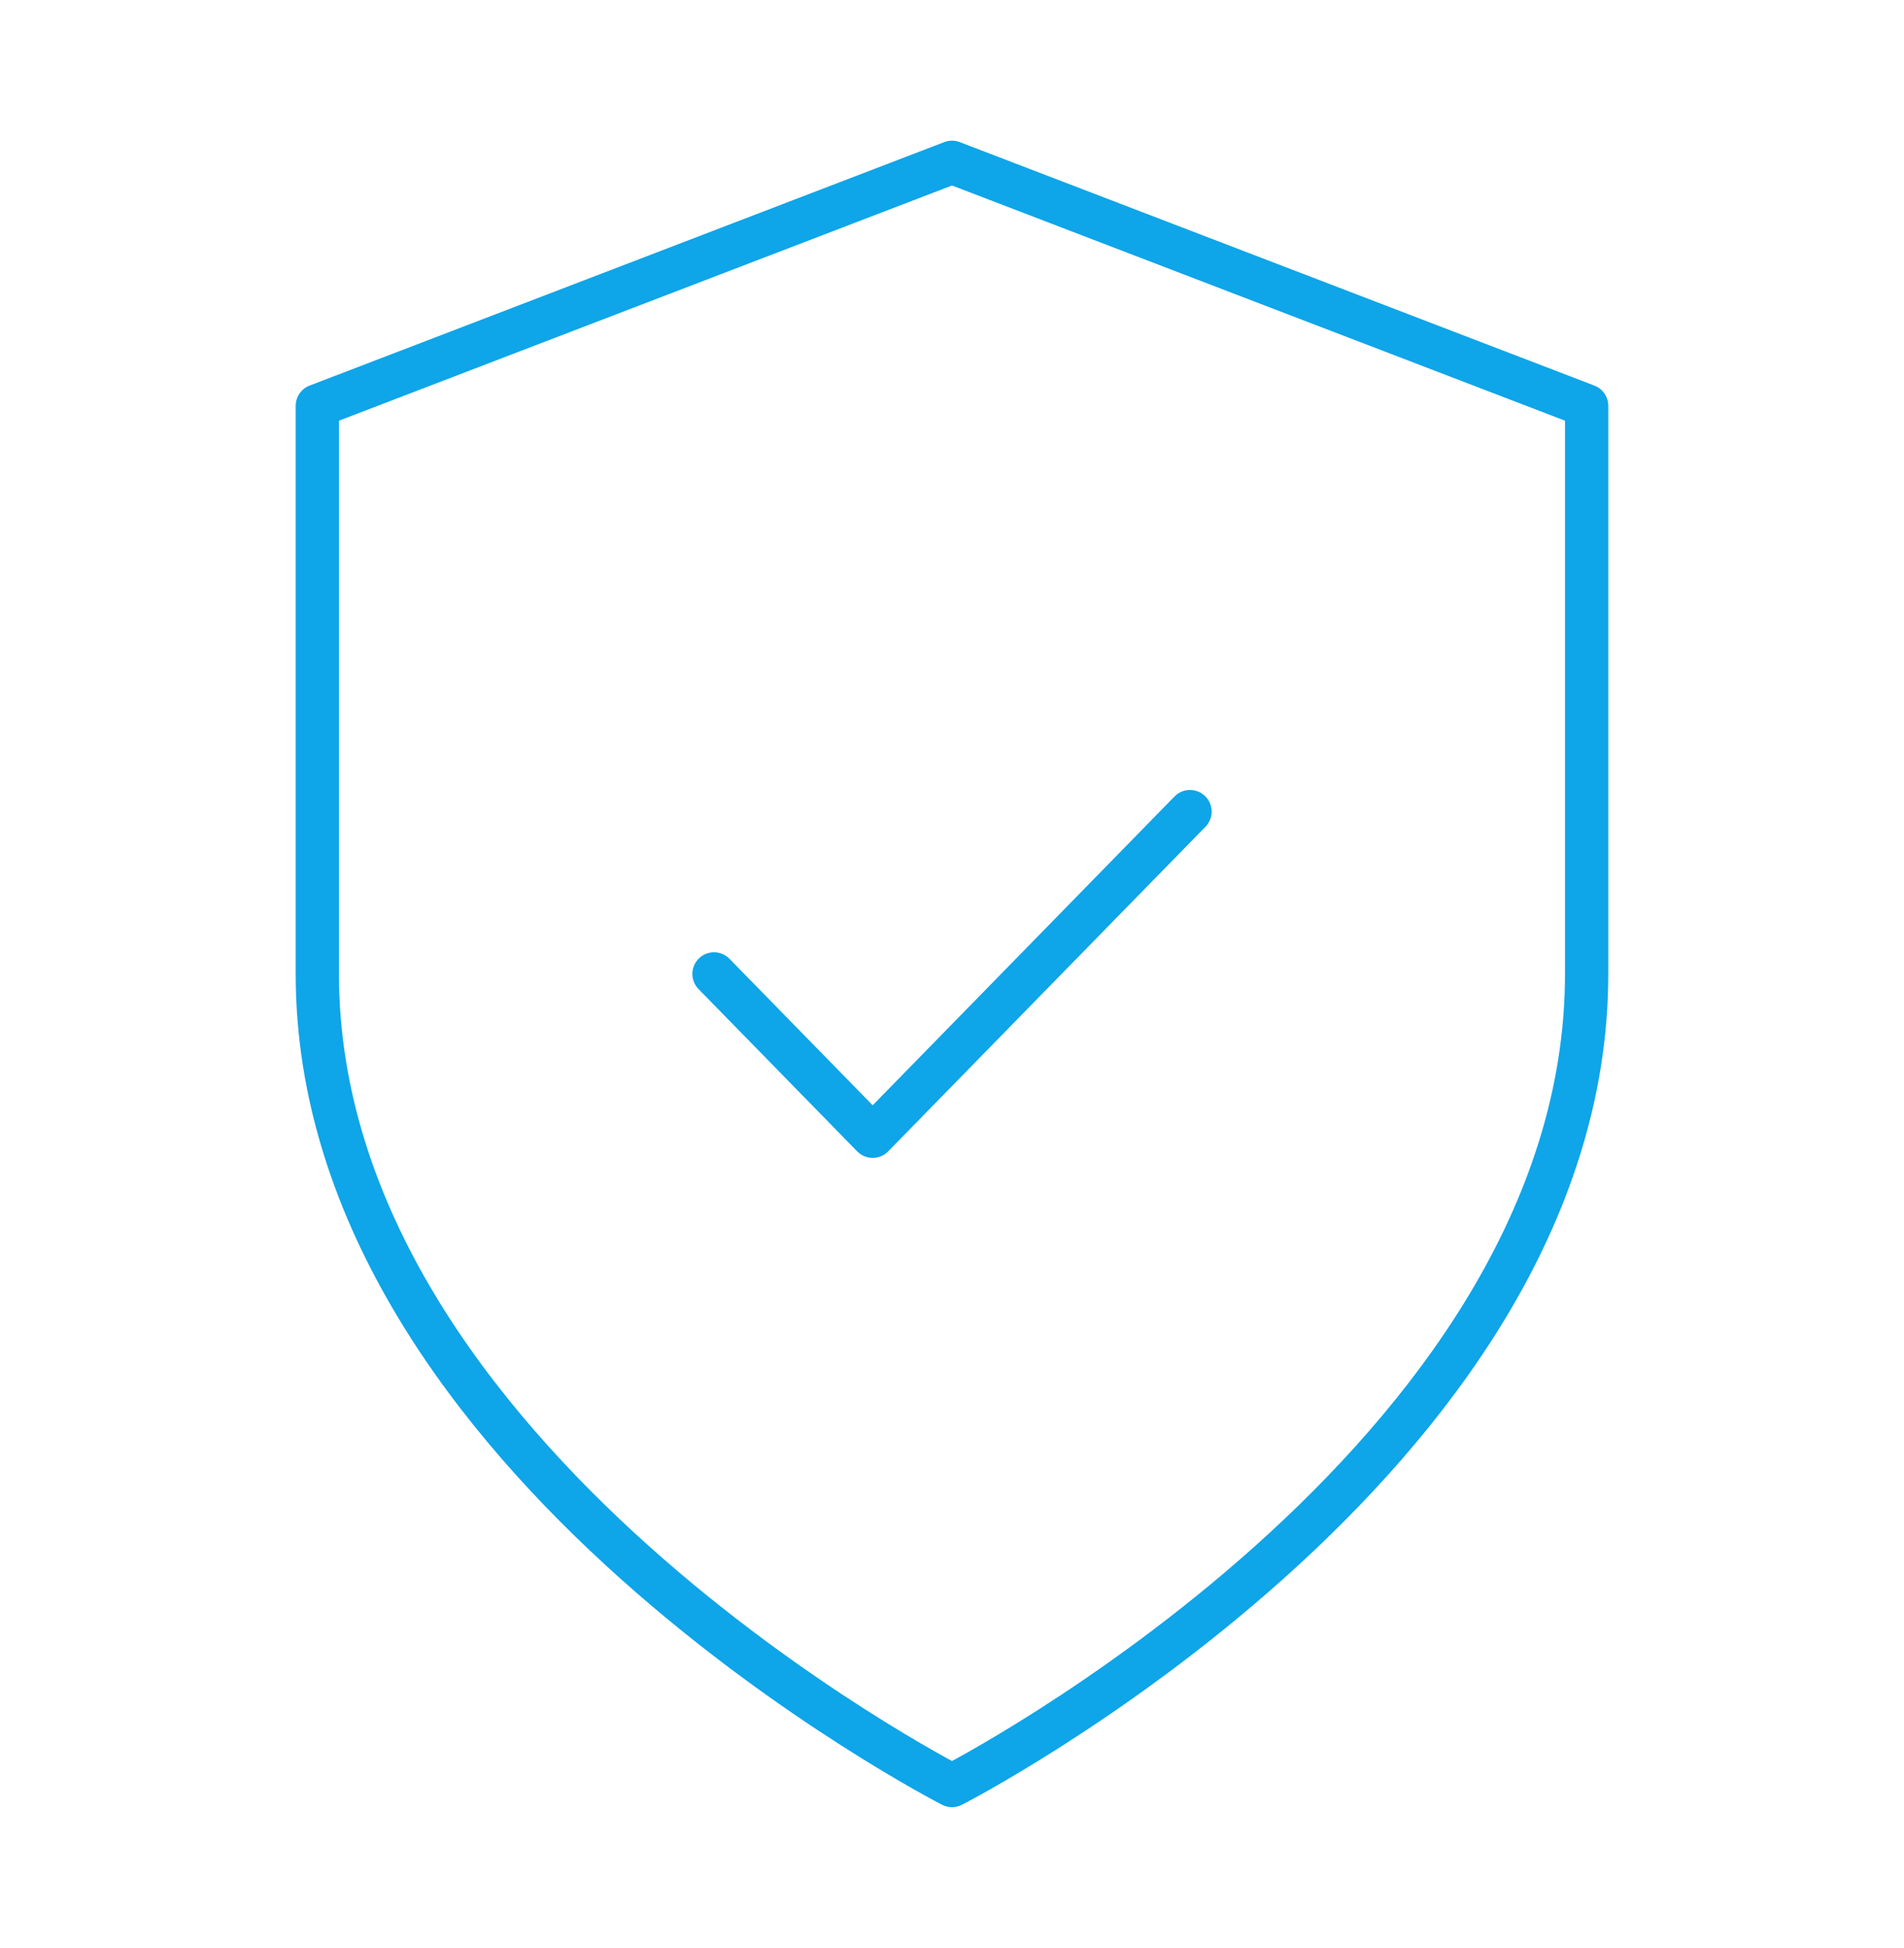 <svg width="44" height="45" viewBox="0 0 44 45" fill="none" xmlns="http://www.w3.org/2000/svg">
<path d="M22 41.25C22 41.25 36.666 33.75 36.666 22.5V9.375L22 3.75L7.333 9.375V22.5C7.333 33.75 22 41.25 22 41.25Z" stroke="#0EA5E9" stroke-linecap="round" stroke-linejoin="round"/>
<path d="M16.5 22.5L20.167 26.25L27.5 18.75" stroke="#0EA5E9" stroke-linecap="round" stroke-linejoin="round"/>
</svg>
